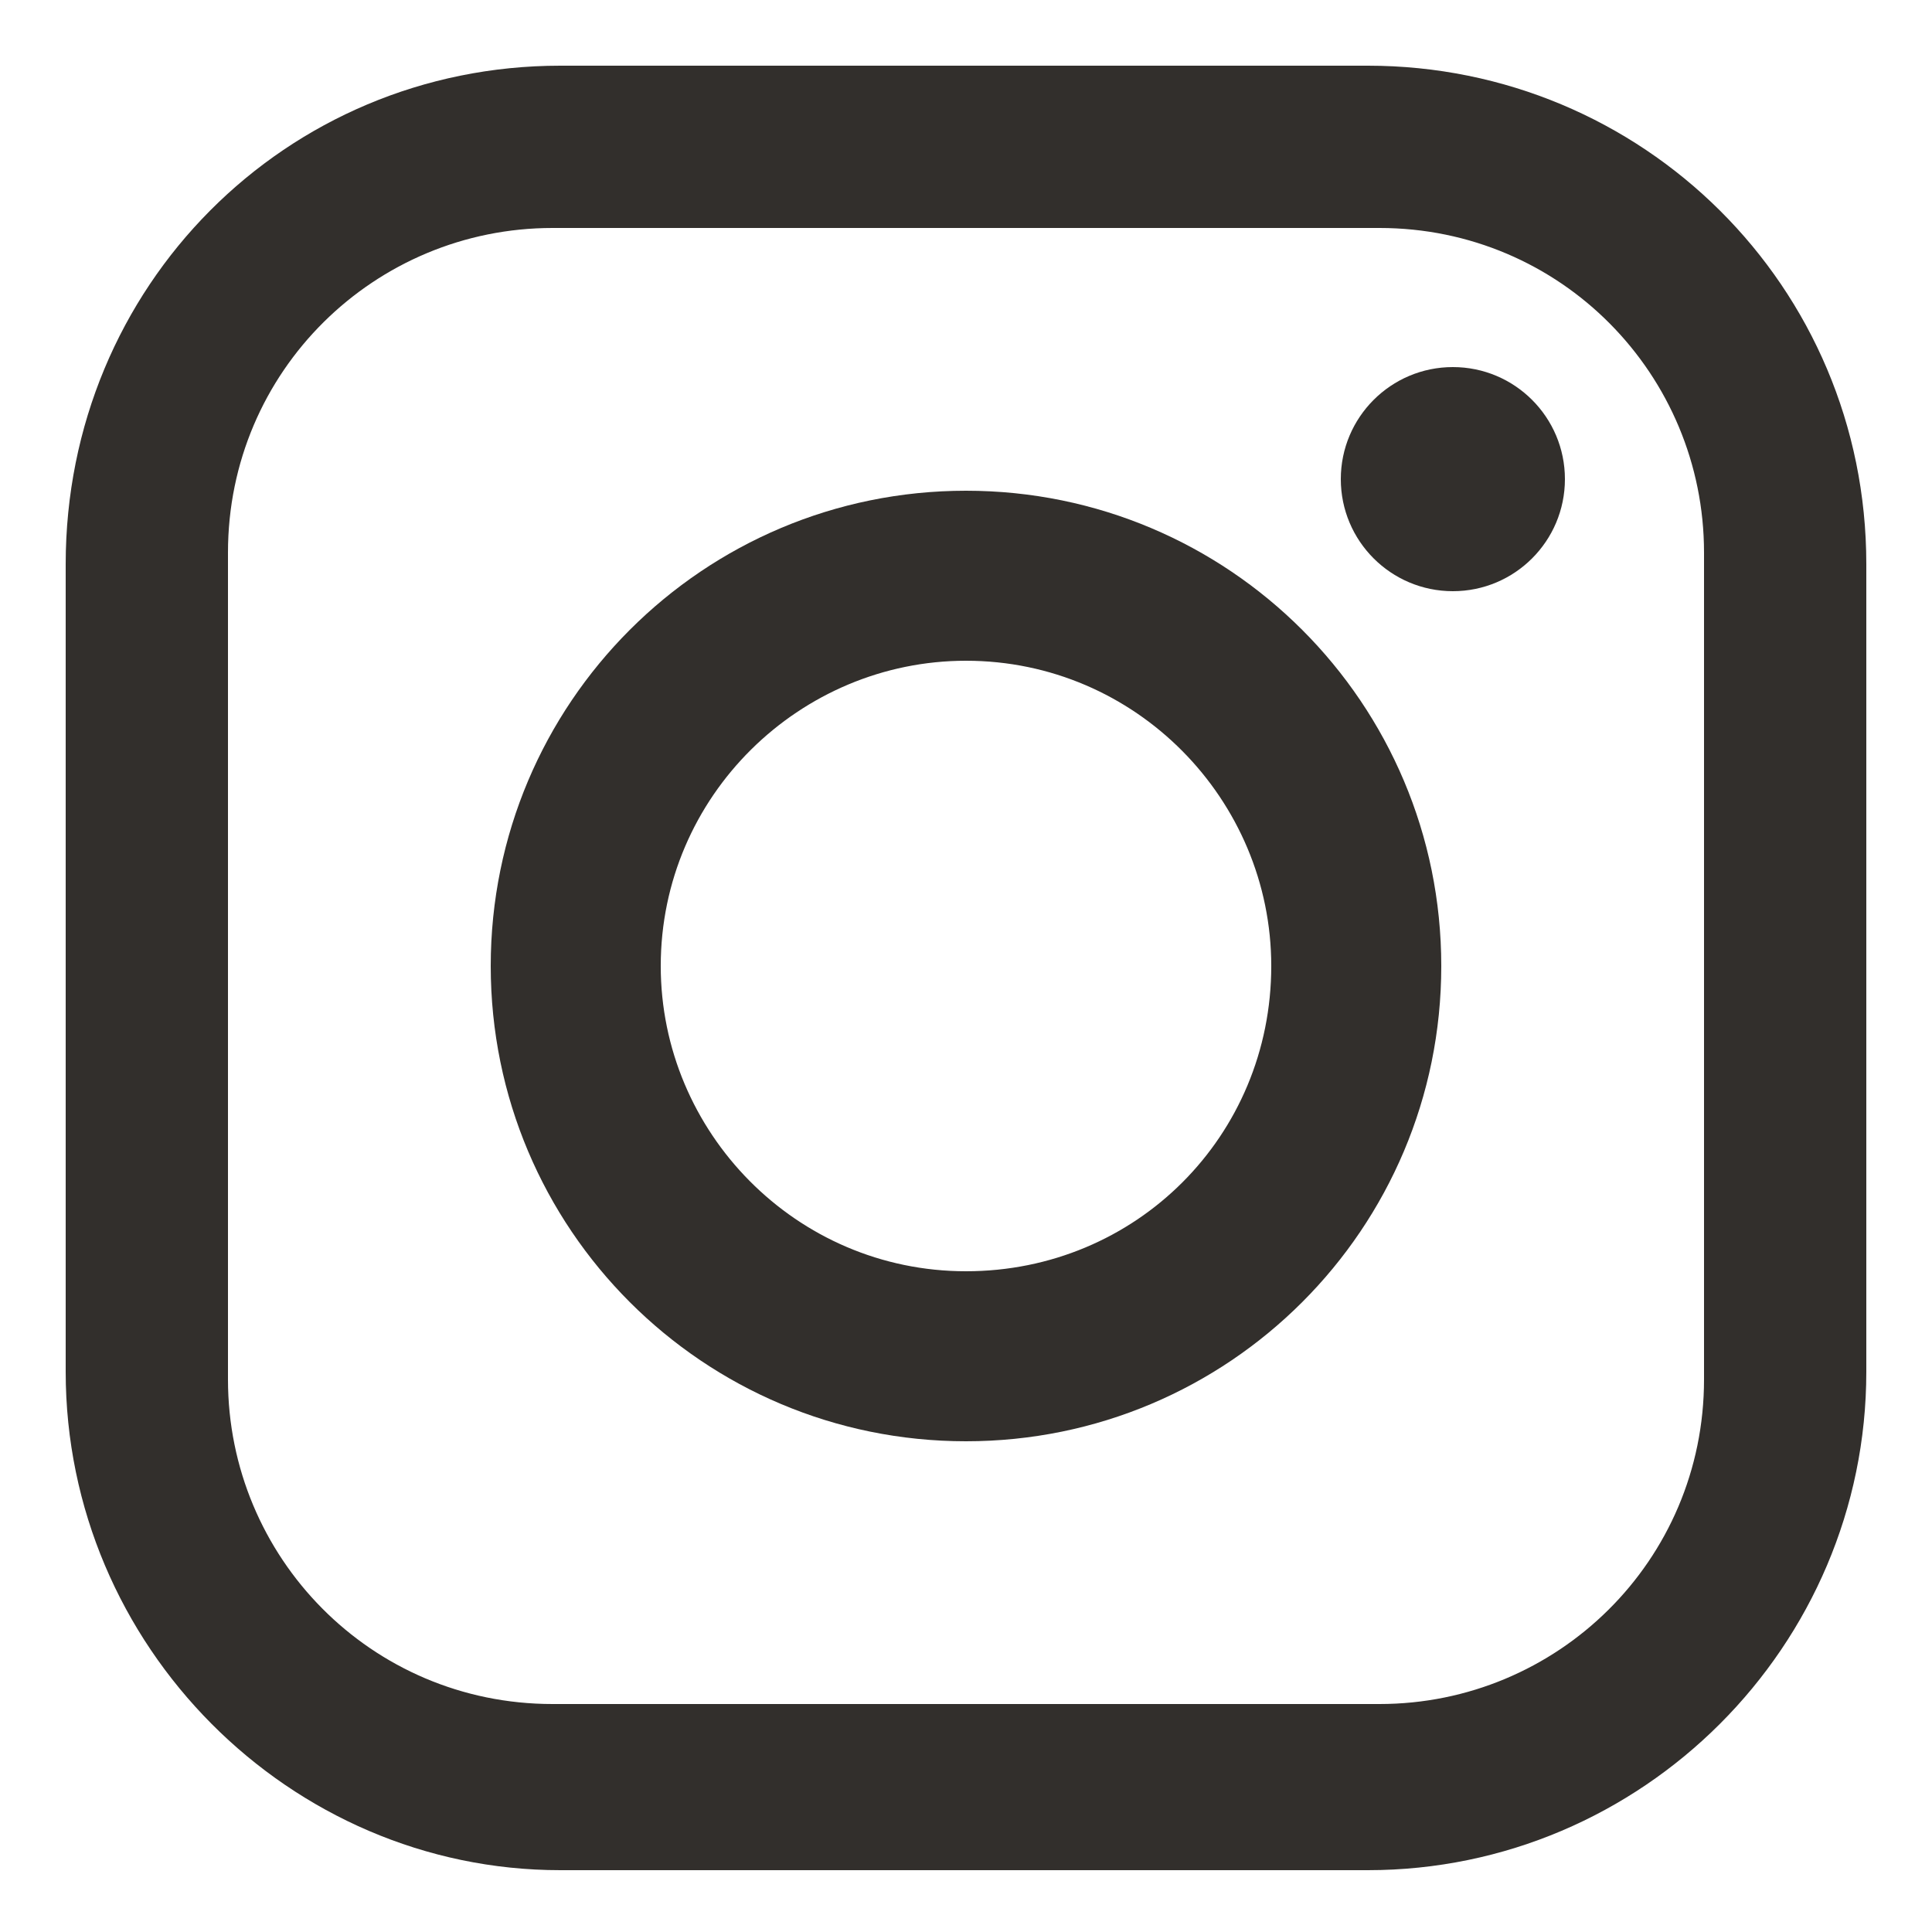 <?xml version="1.0" encoding="utf-8"?>
<!-- Generator: Adobe Illustrator 21.0.0, SVG Export Plug-In . SVG Version: 6.00 Build 0)  -->
<svg version="1.1" id="Layer_1" xmlns="http://www.w3.org/2000/svg" xmlns:xlink="http://www.w3.org/1999/xlink" x="0px" y="0px"
	 viewBox="0 0 50 50" style="enable-background:new 0 0 50 50;" xml:space="preserve">
<style type="text/css">
	.st0{fill:#322F2C;}
</style>
<g>
	<g>
		<circle class="st0" cx="37.6" cy="12.4" r="2.9"/>
		<path class="st0" d="M35.4,1.7H14.5C7.4,1.7,1.7,7.4,1.7,14.6v20.9c0,7.1,5.8,12.9,12.8,12.9h20.9c7.1,0,12.9-5.8,12.9-12.9V14.6
			C48.3,7.4,42.5,1.7,35.4,1.7z M44.1,35.7c0,4.7-3.8,8.4-8.4,8.4H14.3c-4.7,0-8.4-3.8-8.4-8.4V14.3c0-4.7,3.8-8.4,8.4-8.4h21.4
			c4.7,0,8.4,3.8,8.4,8.4V35.7z"/>
		<path class="st0" d="M25,12.7c-6.8,0-12.3,5.5-12.3,12.3c0,6.8,5.5,12.3,12.3,12.3c6.8,0,12.3-5.5,12.3-12.3
			C37.3,18.2,31.8,12.7,25,12.7z M25,32.9c-4.4,0-7.9-3.6-7.9-7.9c0-4.4,3.6-7.9,7.9-7.9c4.4,0,7.9,3.6,7.9,7.9
			C32.9,29.4,29.4,32.9,25,32.9z"/>
	</g>
</g>
</svg>
